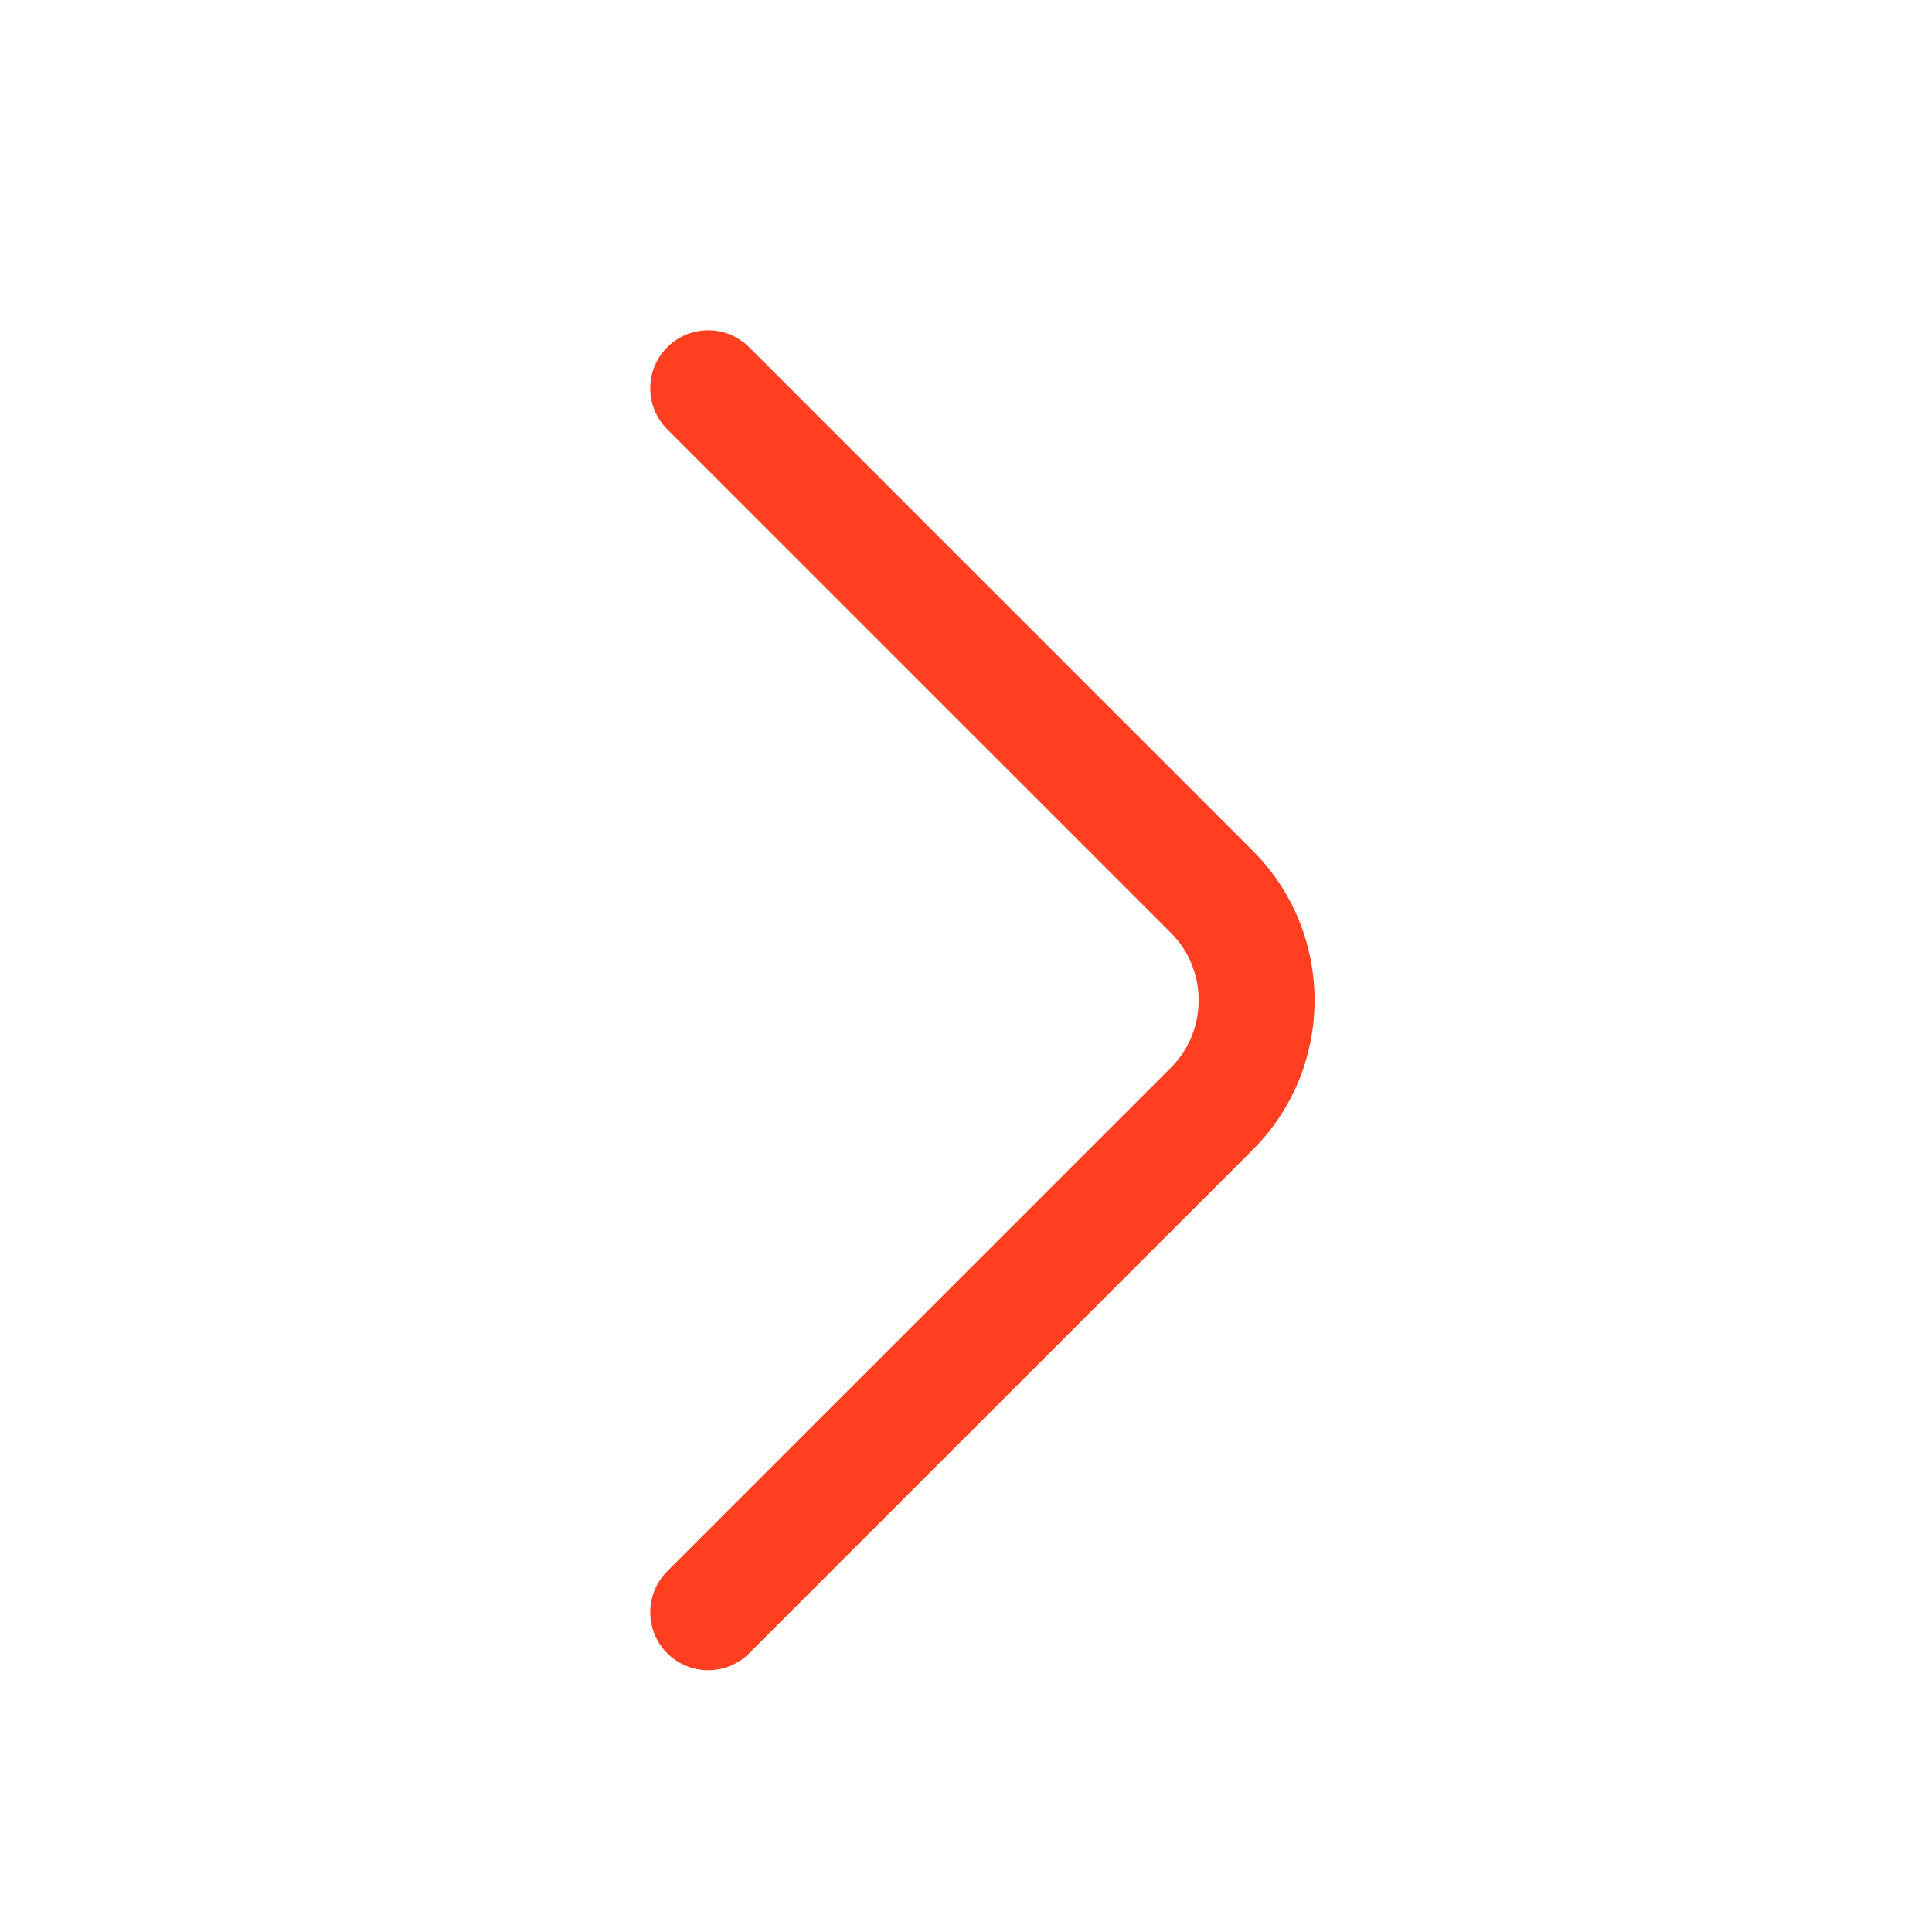 <svg width="25" height="25" viewBox="0 0 25 25" fill="none" xmlns="http://www.w3.org/2000/svg">
<path d="M9.164 20.863L15.684 14.344C16.453 13.573 16.453 12.313 15.684 11.543L9.164 5.024" stroke="#FF3F1F" stroke-width="1.5" stroke-miterlimit="10" stroke-linecap="round" stroke-linejoin="round"/>
</svg>

